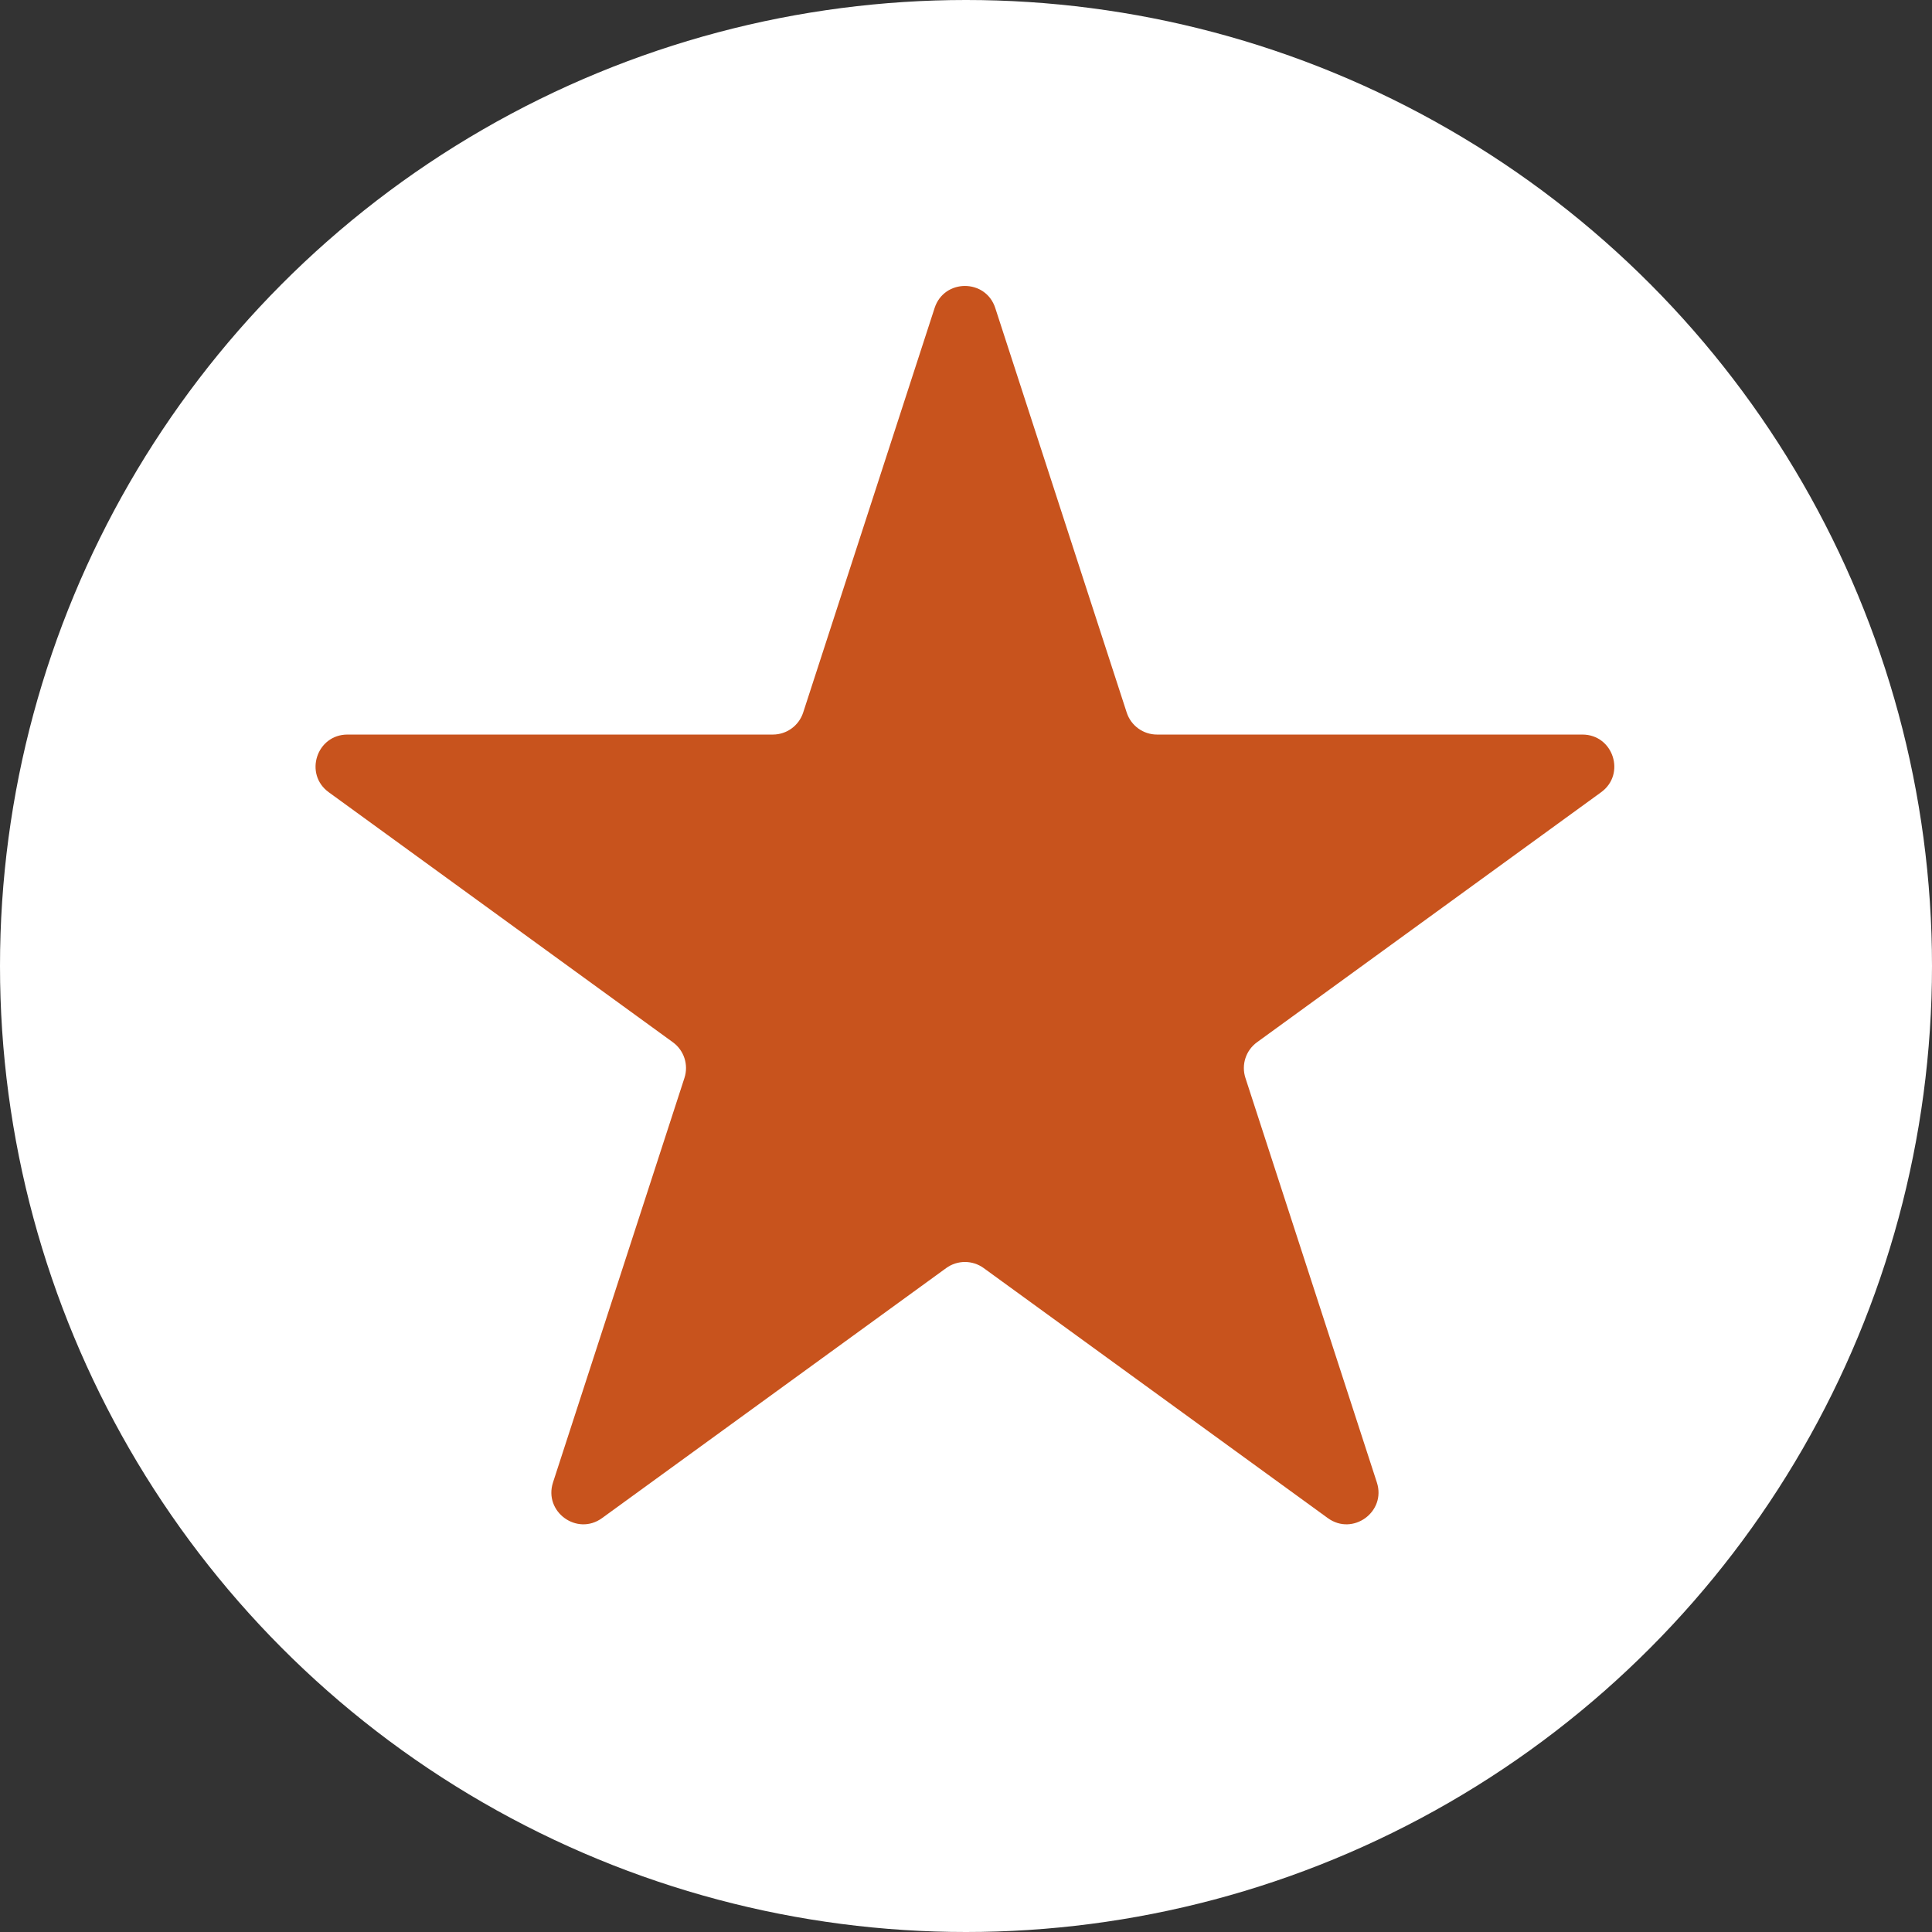 <?xml version="1.0" encoding="UTF-8"?> <svg xmlns="http://www.w3.org/2000/svg" width="909" height="909" viewBox="0 0 909 909" fill="none"><rect x="0" y="0" width="909" height="909" fill="#333333" stroke="none"/><circle cx="454.5" cy="454.5" r="454.5" fill="white"></circle><path d="M439.734 144.906C444.224 131.086 463.776 131.086 468.266 144.906L530.11 335.243C532.118 341.424 537.878 345.608 544.376 345.608L744.509 345.608C759.04 345.608 765.081 364.202 753.326 372.743L591.415 490.378C586.157 494.198 583.958 500.968 585.966 507.149L647.81 697.486C652.3 711.306 636.483 722.798 624.728 714.257L462.817 596.622C457.559 592.802 450.441 592.802 445.183 596.622L283.272 714.257C271.517 722.798 255.7 711.306 260.19 697.486L322.034 507.149C324.042 500.968 321.842 494.198 316.585 490.378L154.674 372.743C142.919 364.202 148.96 345.608 163.491 345.608L363.624 345.608C370.122 345.608 375.882 341.424 377.89 335.243L439.734 144.906Z" fill="#C8531D"></path></svg> 